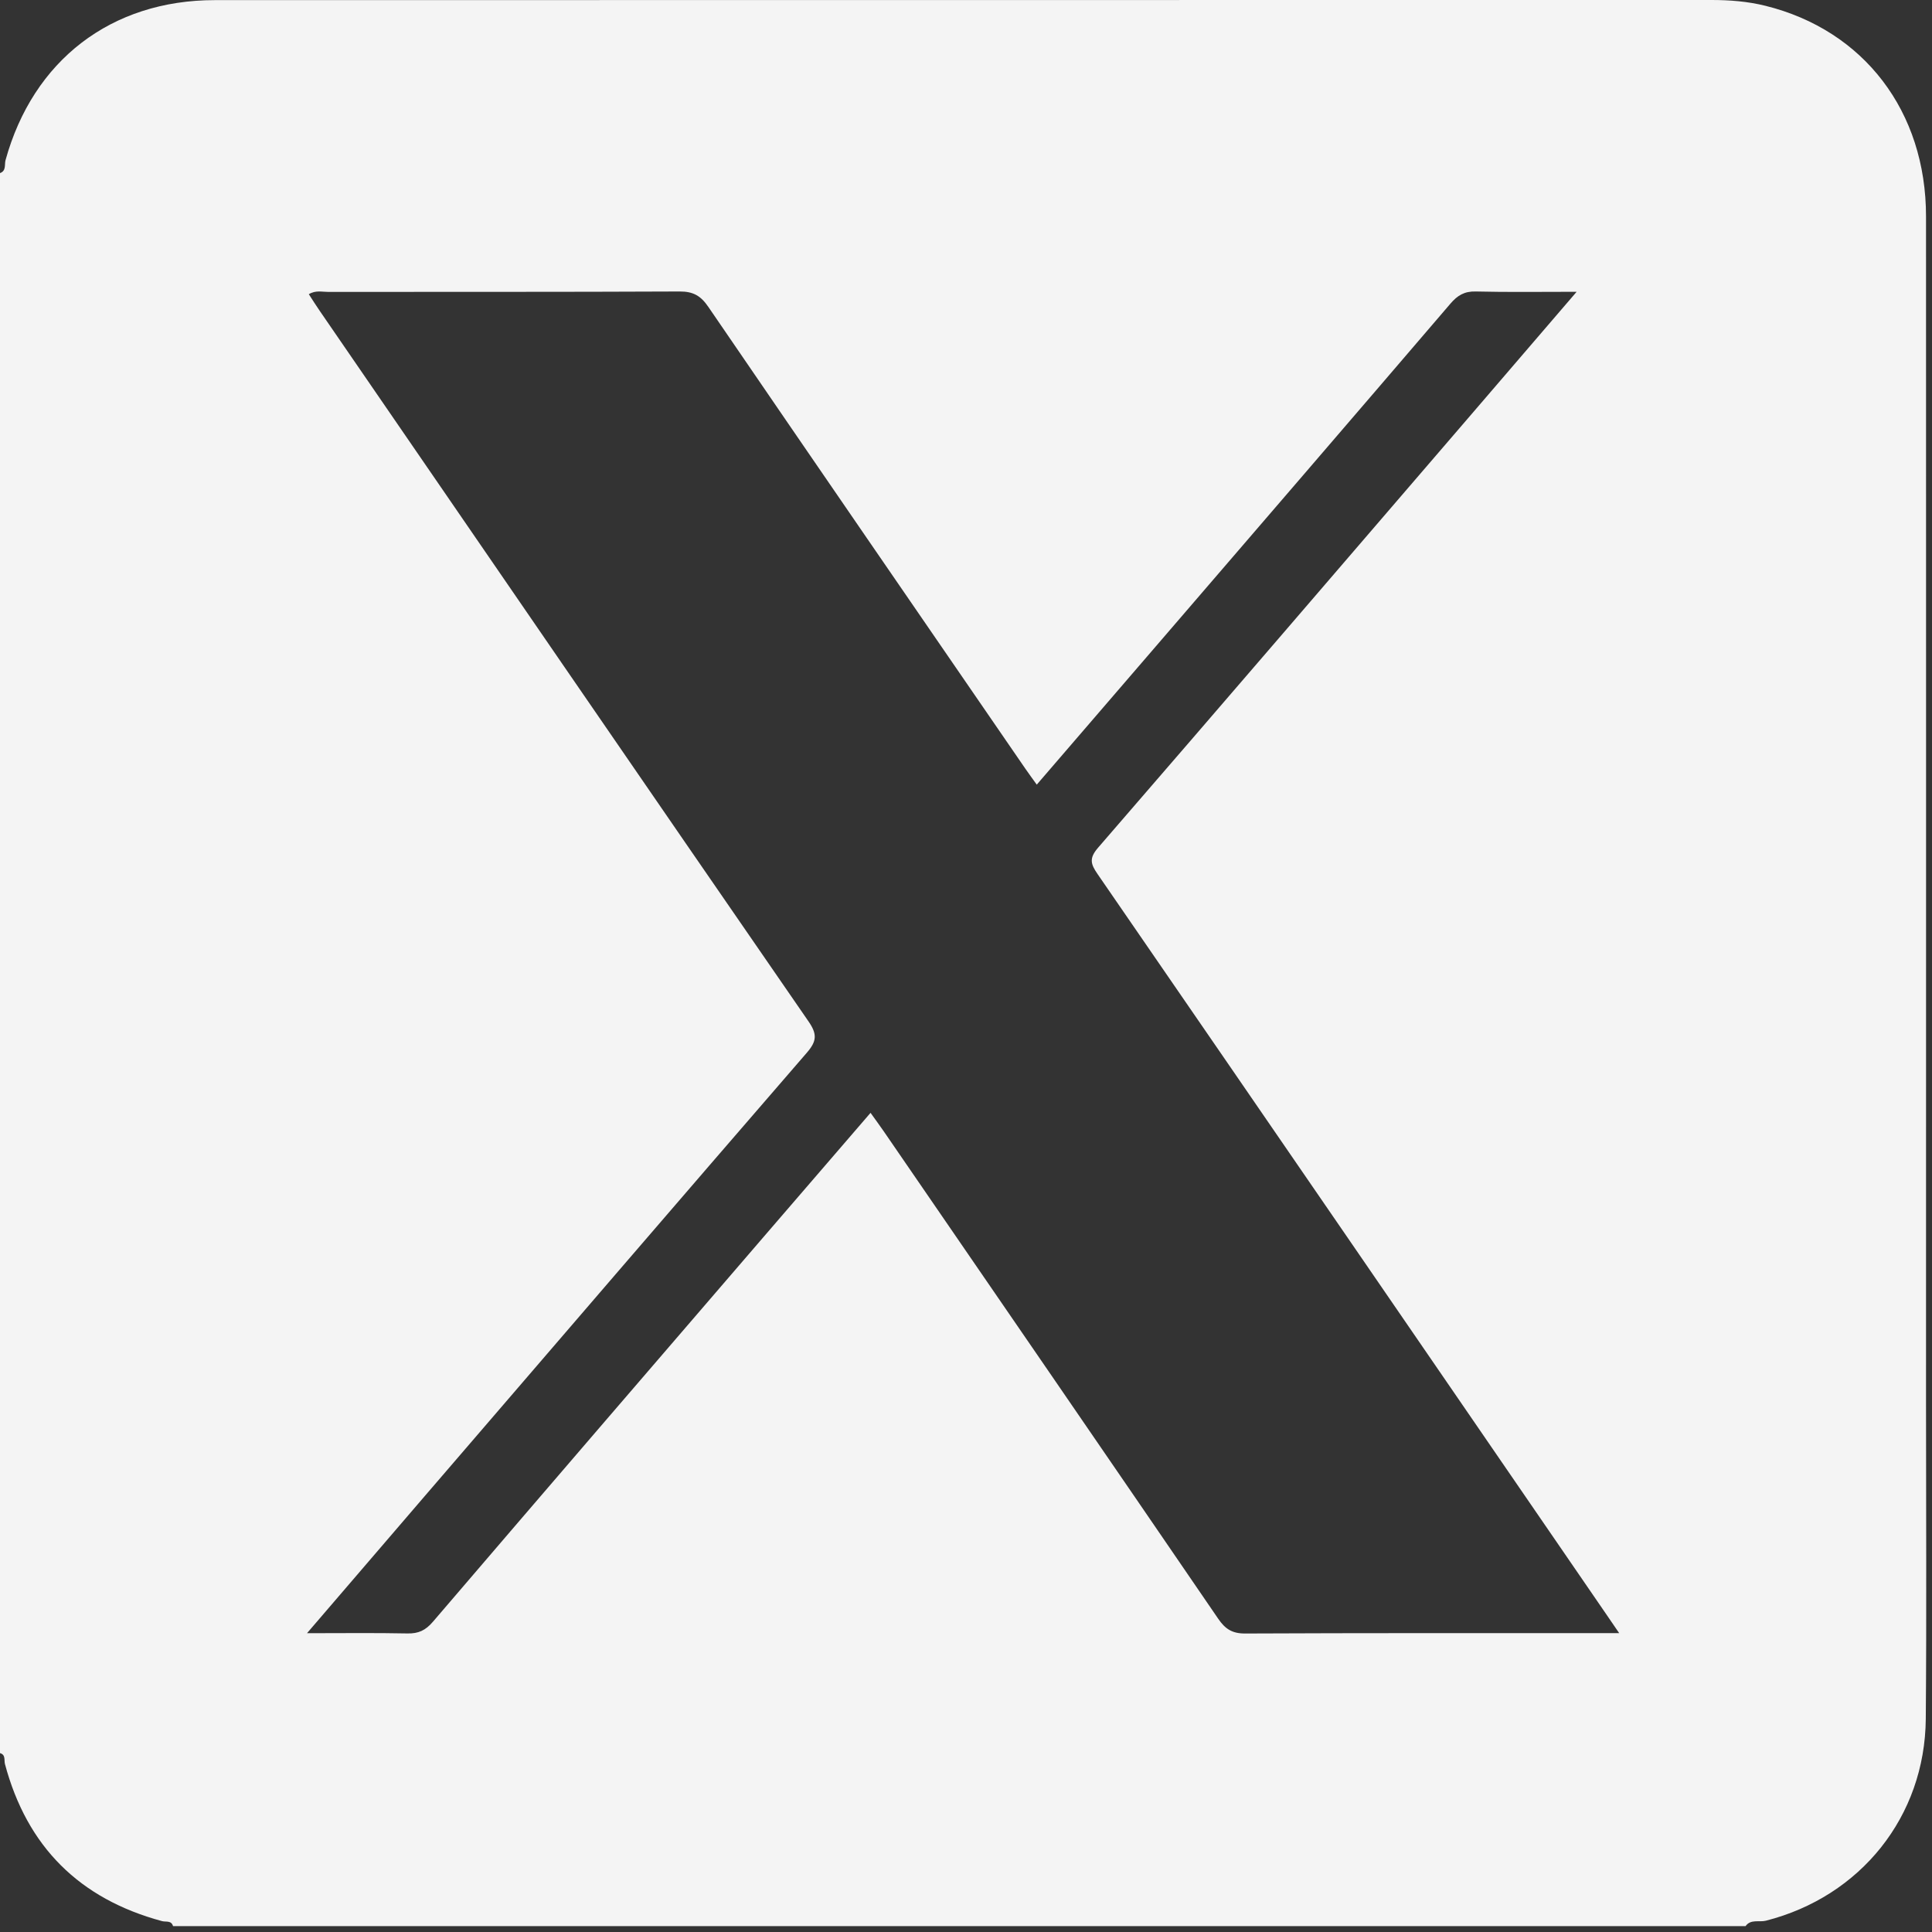 <svg width="320" height="320" viewBox="0 0 320 320" fill="none" xmlns="http://www.w3.org/2000/svg">
<rect x="0" y="0" width="320" height="320" fill="#333333" stroke="none"/>
<g clip-path="url(#clip0_1658_623)">
<path d="M289.11 319.03H28.66C28.39 318.04 27.47 318.37 26.85 318.2C13.17 314.52 4.48 305.88 0.82 292.18C0.65 291.56 0.98 290.64 0 290.37V28.67C1.06 28.3 0.72 27.26 0.91 26.55C5.47 10 18.41 0.02 35.58 0.02C118.21 0 200.84 0.01 283.47 0C286.49 0 289.48 0.23 292.41 0.96C308.72 5 319.01 18.45 319.01 35.85C319.03 101.46 319.01 167.06 319.01 232.67C319.01 250.01 319.11 267.34 318.97 284.68C318.84 300.88 308.16 314.14 292.48 318.13C291.36 318.41 289.97 317.82 289.11 319.04V319.03ZM261.13 48.33C254.98 48.33 249.7 48.41 244.43 48.28C242.56 48.23 241.41 48.92 240.24 50.29C223.97 69.29 207.64 88.24 191.32 107.2C184.83 114.74 178.33 122.28 171.72 129.96C170.98 128.93 170.37 128.1 169.79 127.26C152.29 101.8 134.77 76.35 117.33 50.84C116.08 49 114.83 48.27 112.58 48.28C93.16 48.37 73.75 48.33 54.33 48.35C53.33 48.35 52.28 48.04 51.15 48.73C51.78 49.7 52.37 50.64 53 51.55C79.95 90.77 106.88 130.01 133.91 169.17C135.37 171.28 135.3 172.44 133.64 174.36C112.51 198.76 91.48 223.25 70.42 247.72C64.02 255.16 57.64 262.6 50.85 270.51C56.79 270.51 62.14 270.44 67.49 270.55C69.32 270.59 70.49 270.03 71.7 268.62C90.06 247.17 108.48 225.78 126.9 204.38C132.63 197.72 138.37 191.06 144.19 184.32C145.02 185.48 145.69 186.39 146.34 187.33C164.83 214.25 183.34 241.16 201.77 268.11C202.93 269.81 204.09 270.57 206.23 270.56C225.85 270.47 245.48 270.5 265.1 270.5H268.19C267.31 269.21 266.74 268.38 266.17 267.55C238.06 226.61 209.95 185.67 181.79 144.77C180.63 143.09 180.37 142.14 181.89 140.39C202.34 116.77 222.69 93.06 243.06 69.38C248.94 62.55 254.8 55.71 261.14 48.33H261.13Z" fill="#F4F4F4"/>
</g>
<defs>
<clipPath id="clip0_1658_623">
<rect width="319.05" height="319.03" fill="white"/>
</clipPath>
</defs>
</svg>
